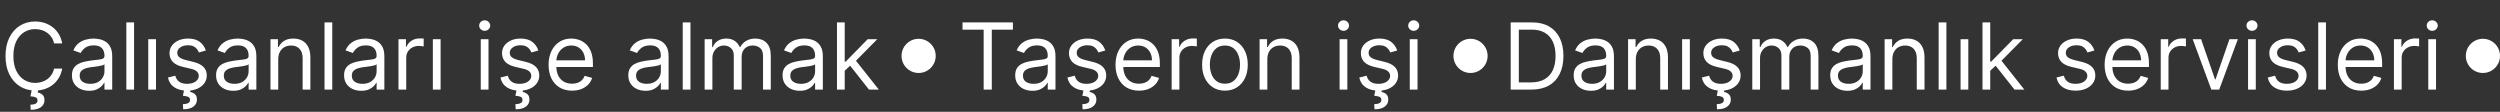 <?xml version="1.0" encoding="UTF-8"?> <svg xmlns="http://www.w3.org/2000/svg" width="5413" height="242" viewBox="0 0 5413 242" fill="none"><rect x="0" y="0" width="5413" height="242" fill="#333333" stroke="none"/> <circle cx="1989" cy="121" r="37" fill="white"></circle> <circle cx="3184" cy="121" r="37" fill="white"></circle> <circle cx="5376" cy="121" r="37" fill="white"></circle> <path d="M134.659 94H117.045C116.004 88.934 114.181 84.483 111.577 80.648C109.02 76.812 105.895 73.593 102.202 70.989C98.556 68.337 94.508 66.349 90.057 65.023C85.606 63.697 80.966 63.034 76.136 63.034C67.329 63.034 59.351 65.26 52.202 69.71C45.099 74.161 39.441 80.719 35.227 89.383C31.061 98.048 28.977 108.678 28.977 121.273C28.977 133.867 31.061 144.497 35.227 153.162C39.441 161.827 45.099 168.384 52.202 172.835C59.351 177.286 67.329 179.511 76.136 179.511C80.966 179.511 85.606 178.848 90.057 177.523C94.508 176.197 98.556 174.232 102.202 171.628C105.895 168.976 109.02 165.733 111.577 161.898C114.181 158.015 116.004 153.564 117.045 148.545H134.659C133.333 155.979 130.919 162.632 127.415 168.503C123.911 174.374 119.555 179.369 114.347 183.489C109.138 187.561 103.291 190.662 96.804 192.793C90.365 194.923 83.475 195.989 76.136 195.989C63.731 195.989 52.699 192.958 43.04 186.898C33.381 180.837 25.781 172.22 20.241 161.045C14.702 149.871 11.932 136.614 11.932 121.273C11.932 105.932 14.702 92.674 20.241 81.5C25.781 70.326 33.381 61.708 43.04 55.648C52.699 49.587 63.731 46.557 76.136 46.557C83.475 46.557 90.365 47.622 96.804 49.753C103.291 51.883 109.138 55.008 114.347 59.128C119.555 63.2 123.911 68.171 127.415 74.043C130.919 79.867 133.333 86.519 134.659 94ZM68.75 194.568H82.671L81.534 200.25C85.227 200.818 88.613 202.357 91.69 204.866C94.768 207.423 96.307 211.472 96.307 217.011C96.307 223.119 93.774 228.091 88.707 231.926C83.688 235.809 76.278 237.75 66.477 237.75L65.909 226.67C70.312 226.67 73.958 225.96 76.847 224.54C79.782 223.167 81.25 220.847 81.25 217.58C81.25 214.313 80.043 212.087 77.628 210.903C75.213 209.72 71.307 208.915 65.909 208.489L68.75 194.568ZM192.951 196.557C186.038 196.557 179.764 195.255 174.13 192.651C168.496 189.999 164.021 186.188 160.707 181.216C157.392 176.197 155.735 170.136 155.735 163.034C155.735 156.784 156.966 151.718 159.428 147.835C161.89 143.905 165.181 140.828 169.3 138.602C173.42 136.377 177.965 134.72 182.937 133.631C187.956 132.494 192.998 131.595 198.065 130.932C204.693 130.08 210.067 129.44 214.187 129.014C218.353 128.541 221.384 127.759 223.278 126.67C225.219 125.581 226.19 123.687 226.19 120.989V120.42C226.19 113.413 224.272 107.968 220.437 104.085C216.649 100.203 210.896 98.261 203.178 98.261C195.176 98.261 188.903 100.013 184.357 103.517C179.812 107.021 176.616 110.761 174.769 114.739L158.86 109.057C161.701 102.428 165.489 97.267 170.224 93.574C175.006 89.833 180.214 87.229 185.849 85.761C191.531 84.246 197.118 83.489 202.61 83.489C206.114 83.489 210.138 83.915 214.684 84.767C219.277 85.572 223.704 87.253 227.965 89.81C232.274 92.367 235.849 96.225 238.69 101.386C241.531 106.547 242.951 113.46 242.951 122.125V194H226.19V179.227H225.337C224.201 181.595 222.307 184.128 219.656 186.827C217.004 189.526 213.477 191.822 209.073 193.716C204.67 195.61 199.296 196.557 192.951 196.557ZM195.508 181.5C202.137 181.5 207.724 180.198 212.269 177.594C216.862 174.99 220.318 171.628 222.638 167.509C225.006 163.389 226.19 159.057 226.19 154.511V139.17C225.479 140.023 223.917 140.804 221.502 141.514C219.135 142.177 216.388 142.769 213.263 143.29C210.186 143.763 207.179 144.189 204.244 144.568C201.355 144.9 199.012 145.184 197.212 145.42C192.856 145.989 188.784 146.912 184.996 148.19C181.256 149.421 178.226 151.292 175.906 153.801C173.633 156.263 172.496 159.625 172.496 163.886C172.496 169.71 174.651 174.114 178.96 177.097C183.316 180.032 188.832 181.5 195.508 181.5ZM290.305 48.545V194H273.544V48.545H290.305ZM321.005 194V84.909H337.766V194H321.005ZM445.739 109.341L430.682 113.602C429.735 111.093 428.338 108.654 426.491 106.287C424.692 103.872 422.23 101.884 419.105 100.321C415.98 98.758 411.979 97.977 407.102 97.977C400.426 97.977 394.863 99.516 390.412 102.594C386.009 105.624 383.807 109.483 383.807 114.17C383.807 118.337 385.322 121.628 388.352 124.043C391.383 126.457 396.117 128.47 402.557 130.08L418.75 134.057C428.504 136.424 435.772 140.046 440.554 144.923C445.336 149.753 447.727 155.979 447.727 163.602C447.727 169.852 445.928 175.439 442.33 180.364C438.778 185.288 433.807 189.17 427.415 192.011C421.023 194.852 413.589 196.273 405.114 196.273C393.987 196.273 384.777 193.858 377.486 189.028C370.194 184.199 365.578 177.144 363.636 167.864L379.545 163.886C381.061 169.758 383.925 174.161 388.139 177.097C392.401 180.032 397.964 181.5 404.83 181.5C412.642 181.5 418.845 179.843 423.438 176.528C428.078 173.167 430.398 169.142 430.398 164.455C430.398 160.667 429.072 157.494 426.42 154.938C423.769 152.333 419.697 150.392 414.205 149.114L396.023 144.852C386.032 142.485 378.693 138.815 374.006 133.844C369.366 128.825 367.045 122.551 367.045 115.023C367.045 108.867 368.774 103.422 372.23 98.688C375.734 93.953 380.492 90.236 386.506 87.537C392.566 84.838 399.432 83.489 407.102 83.489C417.898 83.489 426.373 85.856 432.528 90.591C438.731 95.326 443.134 101.576 445.739 109.341ZM398.864 193.432H412.784L411.648 199.114C415.341 199.682 418.726 201.221 421.804 203.73C424.882 206.287 426.42 210.335 426.42 215.875C426.42 221.983 423.887 226.955 418.821 230.79C413.802 234.672 406.392 236.614 396.591 236.614L396.023 225.534C400.426 225.534 404.072 224.824 406.96 223.403C409.896 222.03 411.364 219.71 411.364 216.443C411.364 213.176 410.156 210.951 407.741 209.767C405.327 208.583 401.42 207.778 396.023 207.352L398.864 193.432ZM505.06 196.557C498.147 196.557 491.874 195.255 486.239 192.651C480.605 189.999 476.13 186.188 472.816 181.216C469.502 176.197 467.844 170.136 467.844 163.034C467.844 156.784 469.076 151.718 471.538 147.835C474 143.905 477.29 140.828 481.41 138.602C485.529 136.377 490.075 134.72 495.046 133.631C500.065 132.494 505.108 131.595 510.174 130.932C516.803 130.08 522.177 129.44 526.296 129.014C530.463 128.541 533.493 127.759 535.387 126.67C537.328 125.581 538.299 123.687 538.299 120.989V120.42C538.299 113.413 536.381 107.968 532.546 104.085C528.758 100.203 523.005 98.261 515.288 98.261C507.286 98.261 501.012 100.013 496.467 103.517C491.921 107.021 488.725 110.761 486.879 114.739L470.969 109.057C473.81 102.428 477.598 97.267 482.333 93.574C487.115 89.833 492.324 87.229 497.958 85.761C503.64 84.246 509.227 83.489 514.719 83.489C518.223 83.489 522.248 83.915 526.793 84.767C531.386 85.572 535.813 87.253 540.075 89.81C544.383 92.367 547.958 96.225 550.799 101.386C553.64 106.547 555.06 113.46 555.06 122.125V194H538.299V179.227H537.447C536.31 181.595 534.416 184.128 531.765 186.827C529.113 189.526 525.586 191.822 521.183 193.716C516.779 195.61 511.405 196.557 505.06 196.557ZM507.617 181.5C514.246 181.5 519.833 180.198 524.379 177.594C528.971 174.99 532.428 171.628 534.748 167.509C537.115 163.389 538.299 159.057 538.299 154.511V139.17C537.589 140.023 536.026 140.804 533.612 141.514C531.244 142.177 528.498 142.769 525.373 143.29C522.295 143.763 519.289 144.189 516.353 144.568C513.465 144.9 511.121 145.184 509.322 145.42C504.966 145.989 500.894 146.912 497.106 148.19C493.365 149.421 490.335 151.292 488.015 153.801C485.742 156.263 484.606 159.625 484.606 163.886C484.606 169.71 486.76 174.114 491.069 177.097C495.425 180.032 500.941 181.5 507.617 181.5ZM602.415 128.375V194H585.653V84.909H601.847V101.955H603.267C605.824 96.415 609.706 91.964 614.915 88.602C620.123 85.193 626.847 83.489 635.085 83.489C642.472 83.489 648.935 85.004 654.474 88.034C660.014 91.017 664.323 95.562 667.401 101.67C670.478 107.731 672.017 115.402 672.017 124.682V194H655.256V125.818C655.256 117.248 653.03 110.572 648.58 105.79C644.129 100.96 638.021 98.546 630.256 98.546C624.905 98.546 620.123 99.706 615.909 102.026C611.742 104.346 608.452 107.731 606.037 112.182C603.622 116.633 602.415 122.03 602.415 128.375ZM719.407 48.545V194H702.646V48.545H719.407ZM782.209 196.557C775.296 196.557 769.022 195.255 763.388 192.651C757.753 189.999 753.279 186.188 749.964 181.216C746.65 176.197 744.993 170.136 744.993 163.034C744.993 156.784 746.224 151.718 748.686 147.835C751.148 143.905 754.439 140.828 758.558 138.602C762.678 136.377 767.223 134.72 772.195 133.631C777.214 132.494 782.256 131.595 787.322 130.932C793.951 130.08 799.325 129.44 803.445 129.014C807.611 128.541 810.642 127.759 812.536 126.67C814.477 125.581 815.447 123.687 815.447 120.989V120.42C815.447 113.413 813.53 107.968 809.695 104.085C805.907 100.203 800.154 98.261 792.436 98.261C784.434 98.261 778.161 100.013 773.615 103.517C769.07 107.021 765.874 110.761 764.027 114.739L748.118 109.057C750.959 102.428 754.747 97.267 759.482 93.574C764.264 89.833 769.472 87.229 775.107 85.761C780.788 84.246 786.375 83.489 791.868 83.489C795.372 83.489 799.396 83.915 803.942 84.767C808.535 85.572 812.962 87.253 817.223 89.81C821.532 92.367 825.107 96.225 827.947 101.386C830.788 106.547 832.209 113.46 832.209 122.125V194H815.447V179.227H814.595C813.459 181.595 811.565 184.128 808.913 186.827C806.262 189.526 802.734 191.822 798.331 193.716C793.928 195.61 788.554 196.557 782.209 196.557ZM784.766 181.5C791.394 181.5 796.982 180.198 801.527 177.594C806.12 174.99 809.576 171.628 811.896 167.509C814.264 163.389 815.447 159.057 815.447 154.511V139.17C814.737 140.023 813.175 140.804 810.76 141.514C808.393 142.177 805.646 142.769 802.521 143.29C799.444 143.763 796.437 144.189 793.501 144.568C790.613 144.9 788.269 145.184 786.47 145.42C782.114 145.989 778.042 146.912 774.254 148.19C770.514 149.421 767.483 151.292 765.163 153.801C762.891 156.263 761.754 159.625 761.754 163.886C761.754 169.71 763.909 174.114 768.217 177.097C772.573 180.032 778.089 181.5 784.766 181.5ZM862.802 194V84.909H878.995V101.386H880.131C882.12 95.989 885.719 91.609 890.927 88.247C896.135 84.885 902.006 83.204 908.54 83.204C909.772 83.204 911.31 83.228 913.157 83.276C915.004 83.323 916.4 83.394 917.347 83.489V100.534C916.779 100.392 915.477 100.179 913.441 99.895C911.452 99.563 909.345 99.398 907.12 99.398C901.817 99.398 897.082 100.51 892.915 102.736C888.796 104.914 885.529 107.944 883.114 111.827C880.747 115.662 879.563 120.042 879.563 124.966V194H862.802ZM937.216 194V84.909H953.977V194H937.216ZM1040.93 194V84.909H1057.69V194H1040.93ZM1049.45 66.727C1046.18 66.727 1043.37 65.615 1041 63.389C1038.68 61.164 1037.52 58.489 1037.52 55.364C1037.52 52.239 1038.68 49.563 1041 47.338C1043.37 45.113 1046.18 44 1049.45 44C1052.72 44 1055.51 45.113 1057.83 47.338C1060.2 49.563 1061.38 52.239 1061.38 55.364C1061.38 58.489 1060.2 61.164 1057.83 63.389C1055.51 65.615 1052.72 66.727 1049.45 66.727ZM1165.66 109.341L1150.6 113.602C1149.66 111.093 1148.26 108.654 1146.41 106.287C1144.61 103.872 1142.15 101.884 1139.03 100.321C1135.9 98.758 1131.9 97.977 1127.02 97.977C1120.35 97.977 1114.78 99.516 1110.33 102.594C1105.93 105.624 1103.73 109.483 1103.73 114.17C1103.73 118.337 1105.24 121.628 1108.27 124.043C1111.3 126.457 1116.04 128.47 1122.48 130.08L1138.67 134.057C1148.43 136.424 1155.69 140.046 1160.48 144.923C1165.26 149.753 1167.65 155.979 1167.65 163.602C1167.65 169.852 1165.85 175.439 1162.25 180.364C1158.7 185.288 1153.73 189.17 1147.34 192.011C1140.94 194.852 1133.51 196.273 1125.04 196.273C1113.91 196.273 1104.7 193.858 1097.41 189.028C1090.12 184.199 1085.5 177.144 1083.56 167.864L1099.47 163.886C1100.98 169.758 1103.85 174.161 1108.06 177.097C1112.32 180.032 1117.89 181.5 1124.75 181.5C1132.56 181.5 1138.77 179.843 1143.36 176.528C1148 173.167 1150.32 169.142 1150.32 164.455C1150.32 160.667 1148.99 157.494 1146.34 154.938C1143.69 152.333 1139.62 150.392 1134.13 149.114L1115.94 144.852C1105.95 142.485 1098.62 138.815 1093.93 133.844C1089.29 128.825 1086.97 122.551 1086.97 115.023C1086.97 108.867 1088.7 103.422 1092.15 98.688C1095.66 93.953 1100.41 90.236 1106.43 87.537C1112.49 84.838 1119.35 83.489 1127.02 83.489C1137.82 83.489 1146.29 85.856 1152.45 90.591C1158.65 95.326 1163.06 101.576 1165.66 109.341ZM1118.79 193.432H1132.71L1131.57 199.114C1135.26 199.682 1138.65 201.221 1141.73 203.73C1144.8 206.287 1146.34 210.335 1146.34 215.875C1146.34 221.983 1143.81 226.955 1138.74 230.79C1133.72 234.672 1126.31 236.614 1116.51 236.614L1115.94 225.534C1120.35 225.534 1123.99 224.824 1126.88 223.403C1129.82 222.03 1131.29 219.71 1131.29 216.443C1131.29 213.176 1130.08 210.951 1127.66 209.767C1125.25 208.583 1121.34 207.778 1115.94 207.352L1118.79 193.432ZM1238.62 196.273C1228.11 196.273 1219.04 193.953 1211.42 189.312C1203.84 184.625 1197.99 178.091 1193.87 169.71C1189.8 161.282 1187.77 151.481 1187.77 140.307C1187.77 129.133 1189.8 119.284 1193.87 110.761C1197.99 102.191 1203.72 95.515 1211.06 90.733C1218.45 85.903 1227.07 83.489 1236.91 83.489C1242.6 83.489 1248.21 84.436 1253.75 86.329C1259.29 88.224 1264.33 91.301 1268.87 95.562C1273.42 99.776 1277.04 105.364 1279.74 112.324C1282.44 119.284 1283.79 127.854 1283.79 138.034V145.136H1199.7V130.648H1266.74C1266.74 124.492 1265.51 119 1263.05 114.17C1260.64 109.341 1257.18 105.529 1252.68 102.736C1248.23 99.942 1242.97 98.546 1236.91 98.546C1230.24 98.546 1224.46 100.203 1219.58 103.517C1214.75 106.784 1211.04 111.045 1208.43 116.301C1205.83 121.557 1204.53 127.191 1204.53 133.205V142.864C1204.53 151.102 1205.95 158.086 1208.79 163.815C1211.68 169.497 1215.68 173.83 1220.79 176.812C1225.91 179.748 1231.85 181.216 1238.62 181.216C1243.02 181.216 1247 180.6 1250.55 179.369C1254.15 178.091 1257.25 176.197 1259.85 173.688C1262.46 171.131 1264.47 167.958 1265.89 164.17L1282.08 168.716C1280.38 174.208 1277.52 179.038 1273.49 183.205C1269.47 187.324 1264.49 190.544 1258.58 192.864C1252.66 195.136 1246 196.273 1238.62 196.273ZM1397.64 196.557C1390.73 196.557 1384.45 195.255 1378.82 192.651C1373.18 189.999 1368.71 186.188 1365.39 181.216C1362.08 176.197 1360.42 170.136 1360.42 163.034C1360.42 156.784 1361.65 151.718 1364.12 147.835C1366.58 143.905 1369.87 140.828 1373.99 138.602C1378.11 136.377 1382.65 134.72 1387.62 133.631C1392.64 132.494 1397.69 131.595 1402.75 130.932C1409.38 130.08 1414.75 129.44 1418.87 129.014C1423.04 128.541 1426.07 127.759 1427.97 126.67C1429.91 125.581 1430.88 123.687 1430.88 120.989V120.42C1430.88 113.413 1428.96 107.968 1425.12 104.085C1421.34 100.203 1415.58 98.261 1407.87 98.261C1399.86 98.261 1393.59 100.013 1389.04 103.517C1384.5 107.021 1381.3 110.761 1379.46 114.739L1363.55 109.057C1366.39 102.428 1370.18 97.267 1374.91 93.574C1379.69 89.833 1384.9 87.229 1390.54 85.761C1396.22 84.246 1401.81 83.489 1407.3 83.489C1410.8 83.489 1414.83 83.915 1419.37 84.767C1423.96 85.572 1428.39 87.253 1432.65 89.81C1436.96 92.367 1440.54 96.225 1443.38 101.386C1446.22 106.547 1447.64 113.46 1447.64 122.125V194H1430.88V179.227H1430.02C1428.89 181.595 1426.99 184.128 1424.34 186.827C1421.69 189.526 1418.16 191.822 1413.76 193.716C1409.36 195.61 1403.98 196.557 1397.64 196.557ZM1400.2 181.5C1406.82 181.5 1412.41 180.198 1416.96 177.594C1421.55 174.99 1425.01 171.628 1427.33 167.509C1429.69 163.389 1430.88 159.057 1430.88 154.511V139.17C1430.17 140.023 1428.6 140.804 1426.19 141.514C1423.82 142.177 1421.08 142.769 1417.95 143.29C1414.87 143.763 1411.87 144.189 1408.93 144.568C1406.04 144.9 1403.7 145.184 1401.9 145.42C1397.54 145.989 1393.47 146.912 1389.68 148.19C1385.94 149.421 1382.91 151.292 1380.59 153.801C1378.32 156.263 1377.18 159.625 1377.18 163.886C1377.18 169.71 1379.34 174.114 1383.65 177.097C1388 180.032 1393.52 181.5 1400.2 181.5ZM1494.99 48.545V194H1478.23V48.545H1494.99ZM1525.69 194V84.909H1541.89V101.955H1543.31C1545.58 96.131 1549.25 91.609 1554.31 88.389C1559.38 85.122 1565.47 83.489 1572.57 83.489C1579.76 83.489 1585.75 85.122 1590.54 88.389C1595.37 91.609 1599.13 96.131 1601.83 101.955H1602.97C1605.76 96.32 1609.95 91.846 1615.54 88.531C1621.12 85.169 1627.82 83.489 1635.64 83.489C1645.39 83.489 1653.37 86.543 1659.57 92.651C1665.77 98.711 1668.87 108.157 1668.87 120.989V194H1652.11V120.989C1652.11 112.939 1649.91 107.187 1645.51 103.73C1641.1 100.274 1635.92 98.546 1629.95 98.546C1622.28 98.546 1616.34 100.866 1612.13 105.506C1607.91 110.098 1605.81 115.922 1605.81 122.977V194H1588.76V119.284C1588.76 113.081 1586.75 108.086 1582.72 104.298C1578.7 100.463 1573.51 98.546 1567.17 98.546C1562.81 98.546 1558.74 99.706 1554.95 102.026C1551.21 104.346 1548.18 107.565 1545.86 111.685C1543.59 115.757 1542.45 120.468 1542.45 125.818V194H1525.69ZM1731.62 196.557C1724.71 196.557 1718.44 195.255 1712.8 192.651C1707.17 189.999 1702.69 186.188 1699.38 181.216C1696.06 176.197 1694.41 170.136 1694.41 163.034C1694.41 156.784 1695.64 151.718 1698.1 147.835C1700.56 143.905 1703.85 140.828 1707.97 138.602C1712.09 136.377 1716.64 134.72 1721.61 133.631C1726.63 132.494 1731.67 131.595 1736.74 130.932C1743.37 130.08 1748.74 129.44 1752.86 129.014C1757.03 128.541 1760.06 127.759 1761.95 126.67C1763.89 125.581 1764.86 123.687 1764.86 120.989V120.42C1764.86 113.413 1762.94 107.968 1759.11 104.085C1755.32 100.203 1749.57 98.261 1741.85 98.261C1733.85 98.261 1727.57 100.013 1723.03 103.517C1718.48 107.021 1715.29 110.761 1713.44 114.739L1697.53 109.057C1700.37 102.428 1704.16 97.267 1708.9 93.574C1713.68 89.833 1718.89 87.229 1724.52 85.761C1730.2 84.246 1735.79 83.489 1741.28 83.489C1744.79 83.489 1748.81 83.915 1753.36 84.767C1757.95 85.572 1762.38 87.253 1766.64 89.81C1770.95 92.367 1774.52 96.225 1777.36 101.386C1780.2 106.547 1781.62 113.46 1781.62 122.125V194H1764.86V179.227H1764.01C1762.87 181.595 1760.98 184.128 1758.33 186.827C1755.68 189.526 1752.15 191.822 1747.75 193.716C1743.34 195.61 1737.97 196.557 1731.62 196.557ZM1734.18 181.5C1740.81 181.5 1746.4 180.198 1750.94 177.594C1755.53 174.99 1758.99 171.628 1761.31 167.509C1763.68 163.389 1764.86 159.057 1764.86 154.511V139.17C1764.15 140.023 1762.59 140.804 1760.17 141.514C1757.81 142.177 1755.06 142.769 1751.94 143.29C1748.86 143.763 1745.85 144.189 1742.92 144.568C1740.03 144.9 1737.68 145.184 1735.88 145.42C1731.53 145.989 1727.46 146.912 1723.67 148.19C1719.93 149.421 1716.9 151.292 1714.58 153.801C1712.3 156.263 1711.17 159.625 1711.17 163.886C1711.17 169.71 1713.32 174.114 1717.63 177.097C1721.99 180.032 1727.5 181.5 1734.18 181.5ZM1827.84 154.227L1827.56 133.489H1830.97L1878.69 84.909H1899.43L1848.58 136.33H1847.16L1827.84 154.227ZM1812.22 194V48.545H1828.98V194H1812.22ZM1881.53 194L1838.92 140.023L1850.85 128.375L1902.84 194H1881.53ZM2084.07 64.171V48.545H2193.16V64.171H2147.43V194H2129.81V64.171H2084.07ZM2235.33 196.557C2228.42 196.557 2222.15 195.255 2216.51 192.651C2210.88 189.999 2206.4 186.188 2203.09 181.216C2199.78 176.197 2198.12 170.136 2198.12 163.034C2198.12 156.784 2199.35 151.718 2201.81 147.835C2204.27 143.905 2207.56 140.828 2211.68 138.602C2215.8 136.377 2220.35 134.72 2225.32 133.631C2230.34 132.494 2235.38 131.595 2240.45 130.932C2247.08 130.08 2252.45 129.44 2256.57 129.014C2260.74 128.541 2263.77 127.759 2265.66 126.67C2267.6 125.581 2268.57 123.687 2268.57 120.989V120.42C2268.57 113.413 2266.65 107.968 2262.82 104.085C2259.03 100.203 2253.28 98.261 2245.56 98.261C2237.56 98.261 2231.29 100.013 2226.74 103.517C2222.19 107.021 2219 110.761 2217.15 114.739L2201.24 109.057C2204.08 102.428 2207.87 97.267 2212.61 93.574C2217.39 89.833 2222.6 87.229 2228.23 85.761C2233.91 84.246 2239.5 83.489 2244.99 83.489C2248.5 83.489 2252.52 83.915 2257.07 84.767C2261.66 85.572 2266.09 87.253 2270.35 89.81C2274.66 92.367 2278.23 96.225 2281.07 101.386C2283.91 106.547 2285.33 113.46 2285.33 122.125V194H2268.57V179.227H2267.72C2266.58 181.595 2264.69 184.128 2262.04 186.827C2259.39 189.526 2255.86 191.822 2251.46 193.716C2247.05 195.61 2241.68 196.557 2235.33 196.557ZM2237.89 181.5C2244.52 181.5 2250.11 180.198 2254.65 177.594C2259.24 174.99 2262.7 171.628 2265.02 167.509C2267.39 163.389 2268.57 159.057 2268.57 154.511V139.17C2267.86 140.023 2266.3 140.804 2263.88 141.514C2261.52 142.177 2258.77 142.769 2255.65 143.29C2252.57 143.763 2249.56 144.189 2246.63 144.568C2243.74 144.9 2241.39 145.184 2239.6 145.42C2235.24 145.989 2231.17 146.912 2227.38 148.19C2223.64 149.421 2220.61 151.292 2218.29 153.801C2216.02 156.263 2214.88 159.625 2214.88 163.886C2214.88 169.71 2217.03 174.114 2221.34 177.097C2225.7 180.032 2231.21 181.5 2237.89 181.5ZM2393.2 109.341L2378.14 113.602C2377.2 111.093 2375.8 108.654 2373.95 106.287C2372.15 103.872 2369.69 101.884 2366.57 100.321C2363.44 98.758 2359.44 97.977 2354.56 97.977C2347.89 97.977 2342.32 99.516 2337.87 102.594C2333.47 105.624 2331.27 109.483 2331.27 114.17C2331.27 118.337 2332.78 121.628 2335.81 124.043C2338.84 126.457 2343.58 128.47 2350.02 130.08L2366.21 134.057C2375.96 136.424 2383.23 140.046 2388.01 144.923C2392.8 149.753 2395.19 155.979 2395.19 163.602C2395.19 169.852 2393.39 175.439 2389.79 180.364C2386.24 185.288 2381.27 189.17 2374.88 192.011C2368.48 194.852 2361.05 196.273 2352.57 196.273C2341.45 196.273 2332.24 193.858 2324.95 189.028C2317.66 184.199 2313.04 177.144 2311.1 167.864L2327.01 163.886C2328.52 169.758 2331.39 174.161 2335.6 177.097C2339.86 180.032 2345.42 181.5 2352.29 181.5C2360.1 181.5 2366.31 179.843 2370.9 176.528C2375.54 173.167 2377.86 169.142 2377.86 164.455C2377.86 160.667 2376.53 157.494 2373.88 154.938C2371.23 152.333 2367.16 150.392 2361.67 149.114L2343.48 144.852C2333.49 142.485 2326.15 138.815 2321.47 133.844C2316.83 128.825 2314.51 122.551 2314.51 115.023C2314.51 108.867 2316.23 103.422 2319.69 98.688C2323.19 93.953 2327.95 90.236 2333.97 87.537C2340.03 84.838 2346.89 83.489 2354.56 83.489C2365.36 83.489 2373.83 85.856 2379.99 90.591C2386.19 95.326 2390.6 101.576 2393.2 109.341ZM2346.32 193.432H2360.25L2359.11 199.114C2362.8 199.682 2366.19 201.221 2369.26 203.73C2372.34 206.287 2373.88 210.335 2373.88 215.875C2373.88 221.983 2371.35 226.955 2366.28 230.79C2361.26 234.672 2353.85 236.614 2344.05 236.614L2343.48 225.534C2347.89 225.534 2351.53 224.824 2354.42 223.403C2357.36 222.03 2358.82 219.71 2358.82 216.443C2358.82 213.176 2357.62 210.951 2355.2 209.767C2352.79 208.583 2348.88 207.778 2343.48 207.352L2346.32 193.432ZM2466.16 196.273C2455.65 196.273 2446.58 193.953 2438.96 189.312C2431.38 184.625 2425.53 178.091 2421.41 169.71C2417.34 161.282 2415.31 151.481 2415.31 140.307C2415.31 129.133 2417.34 119.284 2421.41 110.761C2425.53 102.191 2431.26 95.515 2438.6 90.733C2445.99 85.903 2454.6 83.489 2464.45 83.489C2470.13 83.489 2475.75 84.436 2481.29 86.329C2486.83 88.224 2491.87 91.301 2496.41 95.562C2500.96 99.776 2504.58 105.364 2507.28 112.324C2509.98 119.284 2511.33 127.854 2511.33 138.034V145.136H2427.24V130.648H2494.28C2494.28 124.492 2493.05 119 2490.59 114.17C2488.17 109.341 2484.72 105.529 2480.22 102.736C2475.77 99.942 2470.51 98.546 2464.45 98.546C2457.78 98.546 2452 100.203 2447.12 103.517C2442.29 106.784 2438.58 111.045 2435.97 116.301C2433.37 121.557 2432.07 127.191 2432.07 133.205V142.864C2432.07 151.102 2433.49 158.086 2436.33 163.815C2439.22 169.497 2443.22 173.83 2448.33 176.812C2453.44 179.748 2459.39 181.216 2466.16 181.216C2470.56 181.216 2474.54 180.6 2478.09 179.369C2481.69 178.091 2484.79 176.197 2487.39 173.688C2490 171.131 2492.01 167.958 2493.43 164.17L2509.62 168.716C2507.92 174.208 2505.05 179.038 2501.03 183.205C2497.01 187.324 2492.03 190.544 2486.12 192.864C2480.2 195.136 2473.54 196.273 2466.16 196.273ZM2536.83 194V84.909H2553.02V101.386H2554.15C2556.14 95.989 2559.74 91.609 2564.95 88.247C2570.16 84.885 2576.03 83.204 2582.56 83.204C2583.79 83.204 2585.33 83.228 2587.18 83.276C2589.03 83.323 2590.42 83.394 2591.37 83.489V100.534C2590.8 100.392 2589.5 100.179 2587.46 99.895C2585.48 99.563 2583.37 99.398 2581.14 99.398C2575.84 99.398 2571.11 100.51 2566.94 102.736C2562.82 104.914 2559.55 107.944 2557.14 111.827C2554.77 115.662 2553.59 120.042 2553.59 124.966V194H2536.83ZM2652.24 196.273C2642.39 196.273 2633.75 193.929 2626.31 189.241C2618.93 184.554 2613.15 177.996 2608.98 169.568C2604.87 161.14 2602.81 151.292 2602.81 140.023C2602.81 128.659 2604.87 118.74 2608.98 110.264C2613.15 101.789 2618.93 95.207 2626.31 90.52C2633.75 85.832 2642.39 83.489 2652.24 83.489C2662.09 83.489 2670.7 85.832 2678.09 90.52C2685.52 95.207 2691.3 101.789 2695.42 110.264C2699.59 118.74 2701.67 128.659 2701.67 140.023C2701.67 151.292 2699.59 161.14 2695.42 169.568C2691.3 177.996 2685.52 184.554 2678.09 189.241C2670.7 193.929 2662.09 196.273 2652.24 196.273ZM2652.24 181.216C2659.72 181.216 2665.87 179.298 2670.7 175.463C2675.53 171.628 2679.11 166.585 2681.43 160.335C2683.75 154.085 2684.91 147.314 2684.91 140.023C2684.91 132.731 2683.75 125.937 2681.43 119.639C2679.11 113.342 2675.53 108.252 2670.7 104.369C2665.87 100.487 2659.72 98.546 2652.24 98.546C2644.76 98.546 2638.6 100.487 2633.77 104.369C2628.94 108.252 2625.37 113.342 2623.05 119.639C2620.73 125.937 2619.57 132.731 2619.57 140.023C2619.57 147.314 2620.73 154.085 2623.05 160.335C2625.37 166.585 2628.94 171.628 2633.77 175.463C2638.6 179.298 2644.76 181.216 2652.24 181.216ZM2744.02 128.375V194H2727.25V84.909H2743.45V101.955H2744.87C2747.43 96.415 2751.31 91.964 2756.52 88.602C2761.72 85.193 2768.45 83.489 2776.69 83.489C2784.07 83.489 2790.54 85.004 2796.08 88.034C2801.62 91.017 2805.92 95.562 2809 101.67C2812.08 107.731 2813.62 115.402 2813.62 124.682V194H2796.86V125.818C2796.86 117.248 2794.63 110.572 2790.18 105.79C2785.73 100.96 2779.62 98.546 2771.86 98.546C2766.51 98.546 2761.72 99.706 2757.51 102.026C2753.34 104.346 2750.05 107.731 2747.64 112.182C2745.22 116.633 2744.02 122.03 2744.02 128.375ZM2900.5 194V84.909H2917.26V194H2900.5ZM2909.02 66.727C2905.75 66.727 2902.94 65.615 2900.57 63.389C2898.25 61.164 2897.09 58.489 2897.09 55.364C2897.09 52.239 2898.25 49.563 2900.57 47.338C2902.94 45.113 2905.75 44 2909.02 44C2912.29 44 2915.08 45.113 2917.4 47.338C2919.77 49.563 2920.95 52.239 2920.95 55.364C2920.95 58.489 2919.77 61.164 2917.4 63.389C2915.08 65.615 2912.29 66.727 2909.02 66.727ZM3025.23 109.341L3010.17 113.602C3009.23 111.093 3007.83 108.654 3005.98 106.287C3004.18 103.872 3001.72 101.884 2998.6 100.321C2995.47 98.758 2991.47 97.977 2986.59 97.977C2979.92 97.977 2974.35 99.516 2969.9 102.594C2965.5 105.624 2963.3 109.483 2963.3 114.17C2963.3 118.337 2964.81 121.628 2967.84 124.043C2970.87 126.457 2975.61 128.47 2982.05 130.08L2998.24 134.057C3008 136.424 3015.26 140.046 3020.05 144.923C3024.83 149.753 3027.22 155.979 3027.22 163.602C3027.22 169.852 3025.42 175.439 3021.82 180.364C3018.27 185.288 3013.3 189.17 3006.91 192.011C3000.51 194.852 2993.08 196.273 2984.61 196.273C2973.48 196.273 2964.27 193.858 2956.98 189.028C2949.69 184.199 2945.07 177.144 2943.13 167.864L2959.04 163.886C2960.55 169.758 2963.42 174.161 2967.63 177.097C2971.89 180.032 2977.46 181.5 2984.32 181.5C2992.13 181.5 2998.34 179.843 3002.93 176.528C3007.57 173.167 3009.89 169.142 3009.89 164.455C3009.89 160.667 3008.56 157.494 3005.91 154.938C3003.26 152.333 2999.19 150.392 2993.7 149.114L2975.51 144.852C2965.52 142.485 2958.19 138.815 2953.5 133.844C2948.86 128.825 2946.54 122.551 2946.54 115.023C2946.54 108.867 2948.27 103.422 2951.72 98.688C2955.23 93.953 2959.98 90.236 2966 87.537C2972.06 84.838 2978.92 83.489 2986.59 83.489C2997.39 83.489 3005.87 85.856 3012.02 90.591C3018.22 95.326 3022.63 101.576 3025.23 109.341ZM2978.36 193.432H2992.28L2991.14 199.114C2994.83 199.682 2998.22 201.221 3001.3 203.73C3004.37 206.287 3005.91 210.335 3005.91 215.875C3005.91 221.983 3003.38 226.955 2998.31 230.79C2993.29 234.672 2985.88 236.614 2976.08 236.614L2975.51 225.534C2979.92 225.534 2983.56 224.824 2986.45 223.403C2989.39 222.03 2990.86 219.71 2990.86 216.443C2990.86 213.176 2989.65 210.951 2987.23 209.767C2984.82 208.583 2980.91 207.778 2975.51 207.352L2978.36 193.432ZM3052.45 194V84.909H3069.21V194H3052.45ZM3060.97 66.727C3057.71 66.727 3054.89 65.615 3052.52 63.389C3050.2 61.164 3049.04 58.489 3049.04 55.364C3049.04 52.239 3050.2 49.563 3052.52 47.338C3054.89 45.113 3057.71 44 3060.97 44C3064.24 44 3067.03 45.113 3069.35 47.338C3071.72 49.563 3072.9 52.239 3072.9 55.364C3072.9 58.489 3071.72 61.164 3069.35 63.389C3067.03 65.615 3064.24 66.727 3060.97 66.727ZM3315.82 194H3270.93V48.545H3317.81C3331.92 48.545 3343.99 51.457 3354.03 57.281C3364.07 63.058 3371.76 71.367 3377.11 82.21C3382.46 93.006 3385.14 105.932 3385.14 120.989C3385.14 136.14 3382.44 149.185 3377.04 160.122C3371.64 171.012 3363.78 179.393 3353.46 185.264C3343.14 191.088 3330.59 194 3315.82 194ZM3288.55 178.375H3314.68C3326.71 178.375 3336.68 176.055 3344.58 171.415C3352.49 166.775 3358.39 160.17 3362.27 151.599C3366.15 143.029 3368.09 132.826 3368.09 120.989C3368.09 109.246 3366.18 99.137 3362.34 90.662C3358.5 82.139 3352.78 75.605 3345.15 71.06C3337.53 66.467 3328.04 64.171 3316.67 64.171H3288.55V178.375ZM3444.51 196.557C3437.6 196.557 3431.33 195.255 3425.69 192.651C3420.06 189.999 3415.58 186.188 3412.27 181.216C3408.95 176.197 3407.3 170.136 3407.3 163.034C3407.3 156.784 3408.53 151.718 3410.99 147.835C3413.45 143.905 3416.74 140.828 3420.86 138.602C3424.98 136.377 3429.53 134.72 3434.5 133.631C3439.52 132.494 3444.56 131.595 3449.63 130.932C3456.26 130.08 3461.63 129.44 3465.75 129.014C3469.92 128.541 3472.95 127.759 3474.84 126.67C3476.78 125.581 3477.75 123.687 3477.75 120.989V120.42C3477.75 113.413 3475.83 107.968 3472 104.085C3468.21 100.203 3462.46 98.261 3454.74 98.261C3446.74 98.261 3440.47 100.013 3435.92 103.517C3431.37 107.021 3428.18 110.761 3426.33 114.739L3410.42 109.057C3413.26 102.428 3417.05 97.267 3421.79 93.574C3426.57 89.833 3431.78 87.229 3437.41 85.761C3443.09 84.246 3448.68 83.489 3454.17 83.489C3457.68 83.489 3461.7 83.915 3466.25 84.767C3470.84 85.572 3475.27 87.253 3479.53 89.81C3483.84 92.367 3487.41 96.225 3490.25 101.386C3493.09 106.547 3494.51 113.46 3494.51 122.125V194H3477.75V179.227H3476.9C3475.76 181.595 3473.87 184.128 3471.22 186.827C3468.57 189.526 3465.04 191.822 3460.64 193.716C3456.23 195.61 3450.86 196.557 3444.51 196.557ZM3447.07 181.5C3453.7 181.5 3459.29 180.198 3463.83 177.594C3468.42 174.99 3471.88 171.628 3474.2 167.509C3476.57 163.389 3477.75 159.057 3477.75 154.511V139.17C3477.04 140.023 3475.48 140.804 3473.06 141.514C3470.7 142.177 3467.95 142.769 3464.83 143.29C3461.75 143.763 3458.74 144.189 3455.81 144.568C3452.92 144.9 3450.57 145.184 3448.77 145.42C3444.42 145.989 3440.35 146.912 3436.56 148.19C3432.82 149.421 3429.79 151.292 3427.47 153.801C3425.2 156.263 3424.06 159.625 3424.06 163.886C3424.06 169.71 3426.21 174.114 3430.52 177.097C3434.88 180.032 3440.39 181.5 3447.07 181.5ZM3541.87 128.375V194H3525.11V84.909H3541.3V101.955H3542.72C3545.28 96.415 3549.16 91.964 3554.37 88.602C3559.58 85.193 3566.3 83.489 3574.54 83.489C3581.92 83.489 3588.39 85.004 3593.93 88.034C3599.47 91.017 3603.78 95.562 3606.85 101.67C3609.93 107.731 3611.47 115.402 3611.47 124.682V194H3594.71V125.818C3594.71 117.248 3592.48 110.572 3588.03 105.79C3583.58 100.96 3577.47 98.546 3569.71 98.546C3564.36 98.546 3559.58 99.706 3555.36 102.026C3551.2 104.346 3547.9 107.731 3545.49 112.182C3543.08 116.633 3541.87 122.03 3541.87 128.375ZM3642.1 194V84.909H3658.86V194H3642.1ZM3766.83 109.341L3751.78 113.602C3750.83 111.093 3749.43 108.654 3747.59 106.287C3745.79 103.872 3743.32 101.884 3740.2 100.321C3737.07 98.758 3733.07 97.977 3728.2 97.977C3721.52 97.977 3715.96 99.516 3711.51 102.594C3707.1 105.624 3704.9 109.483 3704.9 114.17C3704.9 118.337 3706.42 121.628 3709.45 124.043C3712.48 126.457 3717.21 128.47 3723.65 130.08L3739.84 134.057C3749.6 136.424 3756.87 140.046 3761.65 144.923C3766.43 149.753 3768.82 155.979 3768.82 163.602C3768.82 169.852 3767.02 175.439 3763.42 180.364C3759.87 185.288 3754.9 189.17 3748.51 192.011C3742.12 194.852 3734.68 196.273 3726.21 196.273C3715.08 196.273 3705.87 193.858 3698.58 189.028C3691.29 184.199 3686.67 177.144 3684.73 167.864L3700.64 163.886C3702.15 169.758 3705.02 174.161 3709.23 177.097C3713.49 180.032 3719.06 181.5 3725.92 181.5C3733.74 181.5 3739.94 179.843 3744.53 176.528C3749.17 173.167 3751.49 169.142 3751.49 164.455C3751.49 160.667 3750.17 157.494 3747.51 154.938C3744.86 152.333 3740.79 150.392 3735.3 149.114L3717.12 144.852C3707.13 142.485 3699.79 138.815 3695.1 133.844C3690.46 128.825 3688.14 122.551 3688.14 115.023C3688.14 108.867 3689.87 103.422 3693.32 98.688C3696.83 93.953 3701.59 90.236 3707.6 87.537C3713.66 84.838 3720.53 83.489 3728.2 83.489C3738.99 83.489 3747.47 85.856 3753.62 90.591C3759.82 95.326 3764.23 101.576 3766.83 109.341ZM3719.96 193.432H3733.88L3732.74 199.114C3736.43 199.682 3739.82 201.221 3742.9 203.73C3745.98 206.287 3747.51 210.335 3747.51 215.875C3747.51 221.983 3744.98 226.955 3739.91 230.79C3734.9 234.672 3727.49 236.614 3717.68 236.614L3717.12 225.534C3721.52 225.534 3725.17 224.824 3728.05 223.403C3730.99 222.03 3732.46 219.71 3732.46 216.443C3732.46 213.176 3731.25 210.951 3728.84 209.767C3726.42 208.583 3722.51 207.778 3717.12 207.352L3719.96 193.432ZM3794.05 194V84.909H3810.25V101.955H3811.67C3813.94 96.131 3817.61 91.609 3822.67 88.389C3827.74 85.122 3833.82 83.489 3840.93 83.489C3848.12 83.489 3854.11 85.122 3858.9 88.389C3863.73 91.609 3867.49 96.131 3870.19 101.955H3871.32C3874.12 96.32 3878.31 91.846 3883.9 88.531C3889.48 85.169 3896.18 83.489 3904 83.489C3913.75 83.489 3921.73 86.543 3927.93 92.651C3934.13 98.711 3937.23 108.157 3937.23 120.989V194H3920.47V120.989C3920.47 112.939 3918.27 107.187 3913.87 103.73C3909.46 100.274 3904.28 98.546 3898.31 98.546C3890.64 98.546 3884.7 100.866 3880.49 105.506C3876.27 110.098 3874.17 115.922 3874.17 122.977V194H3857.12V119.284C3857.12 113.081 3855.11 108.086 3851.08 104.298C3847.06 100.463 3841.87 98.546 3835.53 98.546C3831.17 98.546 3827.1 99.706 3823.31 102.026C3819.57 104.346 3816.54 107.565 3814.22 111.685C3811.95 115.757 3810.81 120.468 3810.81 125.818V194H3794.05ZM3999.98 196.557C3993.07 196.557 3986.8 195.255 3981.16 192.651C3975.53 189.999 3971.05 186.188 3967.74 181.216C3964.42 176.197 3962.77 170.136 3962.77 163.034C3962.77 156.784 3964 151.718 3966.46 147.835C3968.92 143.905 3972.21 140.828 3976.33 138.602C3980.45 136.377 3985 134.72 3989.97 133.631C3994.99 132.494 4000.03 131.595 4005.1 130.932C4011.72 130.08 4017.1 129.44 4021.22 129.014C4025.38 128.541 4028.42 127.759 4030.31 126.67C4032.25 125.581 4033.22 123.687 4033.22 120.989V120.42C4033.22 113.413 4031.3 107.968 4027.47 104.085C4023.68 100.203 4017.93 98.261 4010.21 98.261C4002.21 98.261 3995.93 100.013 3991.39 103.517C3986.84 107.021 3983.65 110.761 3981.8 114.739L3965.89 109.057C3968.73 102.428 3972.52 97.267 3977.25 93.574C3982.04 89.833 3987.25 87.229 3992.88 85.761C3998.56 84.246 4004.15 83.489 4009.64 83.489C4013.15 83.489 4017.17 83.915 4021.72 84.767C4026.31 85.572 4030.74 87.253 4035 89.81C4039.31 92.367 4042.88 96.225 4045.72 101.386C4048.56 106.547 4049.98 113.46 4049.98 122.125V194H4033.22V179.227H4032.37C4031.23 181.595 4029.34 184.128 4026.69 186.827C4024.04 189.526 4020.51 191.822 4016.1 193.716C4011.7 195.61 4006.33 196.557 3999.98 196.557ZM4002.54 181.5C4009.17 181.5 4014.75 180.198 4019.3 177.594C4023.89 174.99 4027.35 171.628 4029.67 167.509C4032.04 163.389 4033.22 159.057 4033.22 154.511V139.17C4032.51 140.023 4030.95 140.804 4028.53 141.514C4026.17 142.177 4023.42 142.769 4020.29 143.29C4017.22 143.763 4014.21 144.189 4011.27 144.568C4008.39 144.9 4006.04 145.184 4004.24 145.42C3999.89 145.989 3995.82 146.912 3992.03 148.19C3988.29 149.421 3985.26 151.292 3982.94 153.801C3980.66 156.263 3979.53 159.625 3979.53 163.886C3979.53 169.71 3981.68 174.114 3985.99 177.097C3990.35 180.032 3995.86 181.5 4002.54 181.5ZM4097.34 128.375V194H4080.58V84.909H4096.77V101.955H4098.19C4100.75 96.415 4104.63 91.964 4109.84 88.602C4115.04 85.193 4121.77 83.489 4130.01 83.489C4137.39 83.489 4143.86 85.004 4149.4 88.034C4154.94 91.017 4159.24 95.562 4162.32 101.67C4165.4 107.731 4166.94 115.402 4166.94 124.682V194H4150.18V125.818C4150.18 117.248 4147.95 110.572 4143.5 105.79C4139.05 100.96 4132.94 98.546 4125.18 98.546C4119.83 98.546 4115.04 99.706 4110.83 102.026C4106.66 104.346 4103.37 107.731 4100.96 112.182C4098.54 116.633 4097.34 122.03 4097.34 128.375ZM4214.33 48.545V194H4197.57V48.545H4214.33ZM4245.03 194V84.909H4261.79V194H4245.03ZM4308.11 154.227L4307.83 133.489H4311.24L4358.97 84.909H4379.71L4328.85 136.33H4327.43L4308.11 154.227ZM4292.49 194V48.545H4309.25V194H4292.49ZM4361.81 194L4319.19 140.023L4331.13 128.375L4383.11 194H4361.81ZM4534.8 109.341L4519.74 113.602C4518.8 111.093 4517.4 108.654 4515.55 106.287C4513.75 103.872 4511.29 101.884 4508.17 100.321C4505.04 98.758 4501.04 97.977 4496.16 97.977C4489.49 97.977 4483.93 99.516 4479.47 102.594C4475.07 105.624 4472.87 109.483 4472.87 114.17C4472.87 118.337 4474.38 121.628 4477.41 124.043C4480.45 126.457 4485.18 128.47 4491.62 130.08L4507.81 134.057C4517.57 136.424 4524.83 140.046 4529.62 144.923C4534.4 149.753 4536.79 155.979 4536.79 163.602C4536.79 169.852 4534.99 175.439 4531.39 180.364C4527.84 185.288 4522.87 189.17 4516.48 192.011C4510.09 194.852 4502.65 196.273 4494.18 196.273C4483.05 196.273 4473.84 193.858 4466.55 189.028C4459.26 184.199 4454.64 177.144 4452.7 167.864L4468.61 163.886C4470.12 169.758 4472.99 174.161 4477.2 177.097C4481.46 180.032 4487.03 181.5 4493.89 181.5C4501.7 181.5 4507.91 179.843 4512.5 176.528C4517.14 173.167 4519.46 169.142 4519.46 164.455C4519.46 160.667 4518.13 157.494 4515.48 154.938C4512.83 152.333 4508.76 150.392 4503.27 149.114L4485.09 144.852C4475.09 142.485 4467.76 138.815 4463.07 133.844C4458.43 128.825 4456.11 122.551 4456.11 115.023C4456.11 108.867 4457.84 103.422 4461.29 98.688C4464.8 93.953 4469.55 90.236 4475.57 87.537C4481.63 84.838 4488.49 83.489 4496.16 83.489C4506.96 83.489 4515.44 85.856 4521.59 90.591C4527.79 95.326 4532.2 101.576 4534.8 109.341ZM4607.76 196.273C4597.25 196.273 4588.18 193.953 4580.56 189.312C4572.98 184.625 4567.13 178.091 4563.01 169.71C4558.94 161.282 4556.91 151.481 4556.91 140.307C4556.91 129.133 4558.94 119.284 4563.01 110.761C4567.13 102.191 4572.86 95.515 4580.2 90.733C4587.59 85.903 4596.21 83.489 4606.05 83.489C4611.74 83.489 4617.35 84.436 4622.89 86.329C4628.43 88.224 4633.47 91.301 4638.01 95.562C4642.56 99.776 4646.18 105.364 4648.88 112.324C4651.58 119.284 4652.93 127.854 4652.93 138.034V145.136H4568.84V130.648H4635.88C4635.88 124.492 4634.65 119 4632.19 114.17C4629.78 109.341 4626.32 105.529 4621.82 102.736C4617.37 99.942 4612.12 98.546 4606.05 98.546C4599.38 98.546 4593.6 100.203 4588.73 103.517C4583.9 106.784 4580.18 111.045 4577.57 116.301C4574.97 121.557 4573.67 127.191 4573.67 133.205V142.864C4573.67 151.102 4575.09 158.086 4577.93 163.815C4580.82 169.497 4584.82 173.83 4589.93 176.812C4595.05 179.748 4600.99 181.216 4607.76 181.216C4612.16 181.216 4616.14 180.6 4619.69 179.369C4623.29 178.091 4626.39 176.197 4629 173.688C4631.6 171.131 4633.61 167.958 4635.03 164.17L4651.23 168.716C4649.52 174.208 4646.66 179.038 4642.63 183.205C4638.61 187.324 4633.64 190.544 4627.72 192.864C4621.8 195.136 4615.15 196.273 4607.76 196.273ZM4678.43 194V84.909H4694.62V101.386H4695.76C4697.75 95.989 4701.34 91.609 4706.55 88.247C4711.76 84.885 4717.63 83.204 4724.17 83.204C4725.4 83.204 4726.94 83.228 4728.78 83.276C4730.63 83.323 4732.03 83.394 4732.97 83.489V100.534C4732.4 100.392 4731.1 100.179 4729.07 99.895C4727.08 99.563 4724.97 99.398 4722.75 99.398C4717.44 99.398 4712.71 100.51 4708.54 102.736C4704.42 104.914 4701.15 107.944 4698.74 111.827C4696.37 115.662 4695.19 120.042 4695.19 124.966V194H4678.43ZM4845.37 84.909L4805.02 194H4787.98L4747.64 84.909H4765.82L4795.93 171.841H4797.07L4827.18 84.909H4845.37ZM4867.49 194V84.909H4884.25V194H4867.49ZM4876.01 66.727C4872.75 66.727 4869.93 65.615 4867.56 63.389C4865.24 61.164 4864.08 58.489 4864.08 55.364C4864.08 52.239 4865.24 49.563 4867.56 47.338C4869.93 45.113 4872.75 44 4876.01 44C4879.28 44 4882.07 45.113 4884.39 47.338C4886.76 49.563 4887.94 52.239 4887.94 55.364C4887.94 58.489 4886.76 61.164 4884.39 63.389C4882.07 65.615 4879.28 66.727 4876.01 66.727ZM4992.22 109.341L4977.17 113.602C4976.22 111.093 4974.82 108.654 4972.98 106.287C4971.18 103.872 4968.71 101.884 4965.59 100.321C4962.46 98.758 4958.46 97.977 4953.59 97.977C4946.91 97.977 4941.35 99.516 4936.9 102.594C4932.49 105.624 4930.29 109.483 4930.29 114.17C4930.29 118.337 4931.81 121.628 4934.84 124.043C4937.87 126.457 4942.6 128.47 4949.04 130.08L4965.23 134.057C4974.99 136.424 4982.26 140.046 4987.04 144.923C4991.82 149.753 4994.21 155.979 4994.21 163.602C4994.21 169.852 4992.41 175.439 4988.81 180.364C4985.26 185.288 4980.29 189.17 4973.9 192.011C4967.51 194.852 4960.07 196.273 4951.6 196.273C4940.47 196.273 4931.26 193.858 4923.97 189.028C4916.68 184.199 4912.06 177.144 4910.12 167.864L4926.03 163.886C4927.54 169.758 4930.41 174.161 4934.62 177.097C4938.88 180.032 4944.45 181.5 4951.31 181.5C4959.13 181.5 4965.33 179.843 4969.92 176.528C4974.56 173.167 4976.88 169.142 4976.88 164.455C4976.88 160.667 4975.56 157.494 4972.9 154.938C4970.25 152.333 4966.18 150.392 4960.69 149.114L4942.51 144.852C4932.52 142.485 4925.18 138.815 4920.49 133.844C4915.85 128.825 4913.53 122.551 4913.53 115.023C4913.53 108.867 4915.26 103.422 4918.71 98.688C4922.22 93.953 4926.98 90.236 4932.99 87.537C4939.05 84.838 4945.92 83.489 4953.59 83.489C4964.38 83.489 4972.86 85.856 4979.01 90.591C4985.22 95.326 4989.62 101.576 4992.22 109.341ZM5036.2 48.545V194H5019.44V48.545H5036.2ZM5112.64 196.273C5102.13 196.273 5093.06 193.953 5085.44 189.312C5077.86 184.625 5072.02 178.091 5067.9 169.71C5063.83 161.282 5061.79 151.481 5061.79 140.307C5061.79 129.133 5063.83 119.284 5067.9 110.761C5072.02 102.191 5077.75 95.515 5085.09 90.733C5092.47 85.903 5101.09 83.489 5110.94 83.489C5116.62 83.489 5122.23 84.436 5127.77 86.329C5133.31 88.224 5138.35 91.301 5142.9 95.562C5147.44 99.776 5151.07 105.364 5153.76 112.324C5156.46 119.284 5157.81 127.854 5157.81 138.034V145.136H5073.72V130.648H5140.77C5140.77 124.492 5139.54 119 5137.07 114.17C5134.66 109.341 5131.2 105.529 5126.7 102.736C5122.25 99.942 5117 98.546 5110.94 98.546C5104.26 98.546 5098.48 100.203 5093.61 103.517C5088.78 106.784 5085.06 111.045 5082.46 116.301C5079.85 121.557 5078.55 127.191 5078.55 133.205V142.864C5078.55 151.102 5079.97 158.086 5082.81 163.815C5085.7 169.497 5089.7 173.83 5094.82 176.812C5099.93 179.748 5105.87 181.216 5112.64 181.216C5117.05 181.216 5121.02 180.6 5124.57 179.369C5128.17 178.091 5131.27 176.197 5133.88 173.688C5136.48 171.131 5138.49 167.958 5139.91 164.17L5156.11 168.716C5154.4 174.208 5151.54 179.038 5147.51 183.205C5143.49 187.324 5138.52 190.544 5132.6 192.864C5126.68 195.136 5120.03 196.273 5112.64 196.273ZM5183.31 194V84.909H5199.5V101.386H5200.64C5202.63 95.989 5206.23 91.609 5211.43 88.247C5216.64 84.885 5222.51 83.204 5229.05 83.204C5230.28 83.204 5231.82 83.228 5233.66 83.276C5235.51 83.323 5236.91 83.394 5237.86 83.489V100.534C5237.29 100.392 5235.98 100.179 5233.95 99.895C5231.96 99.563 5229.85 99.398 5227.63 99.398C5222.32 99.398 5217.59 100.51 5213.42 102.736C5209.3 104.914 5206.04 107.944 5203.62 111.827C5201.25 115.662 5200.07 120.042 5200.07 124.966V194H5183.31ZM5257.72 194V84.909H5274.49V194H5257.72ZM5266.25 66.727C5262.98 66.727 5260.16 65.615 5257.79 63.389C5255.47 61.164 5254.31 58.489 5254.31 55.364C5254.31 52.239 5255.47 49.563 5257.79 47.338C5260.16 45.113 5262.98 44 5266.25 44C5269.51 44 5272.31 45.113 5274.63 47.338C5276.99 49.563 5278.18 52.239 5278.18 55.364C5278.18 58.489 5276.99 61.164 5274.63 63.389C5272.31 65.615 5269.51 66.727 5266.25 66.727Z" fill="white"></path> </svg> 